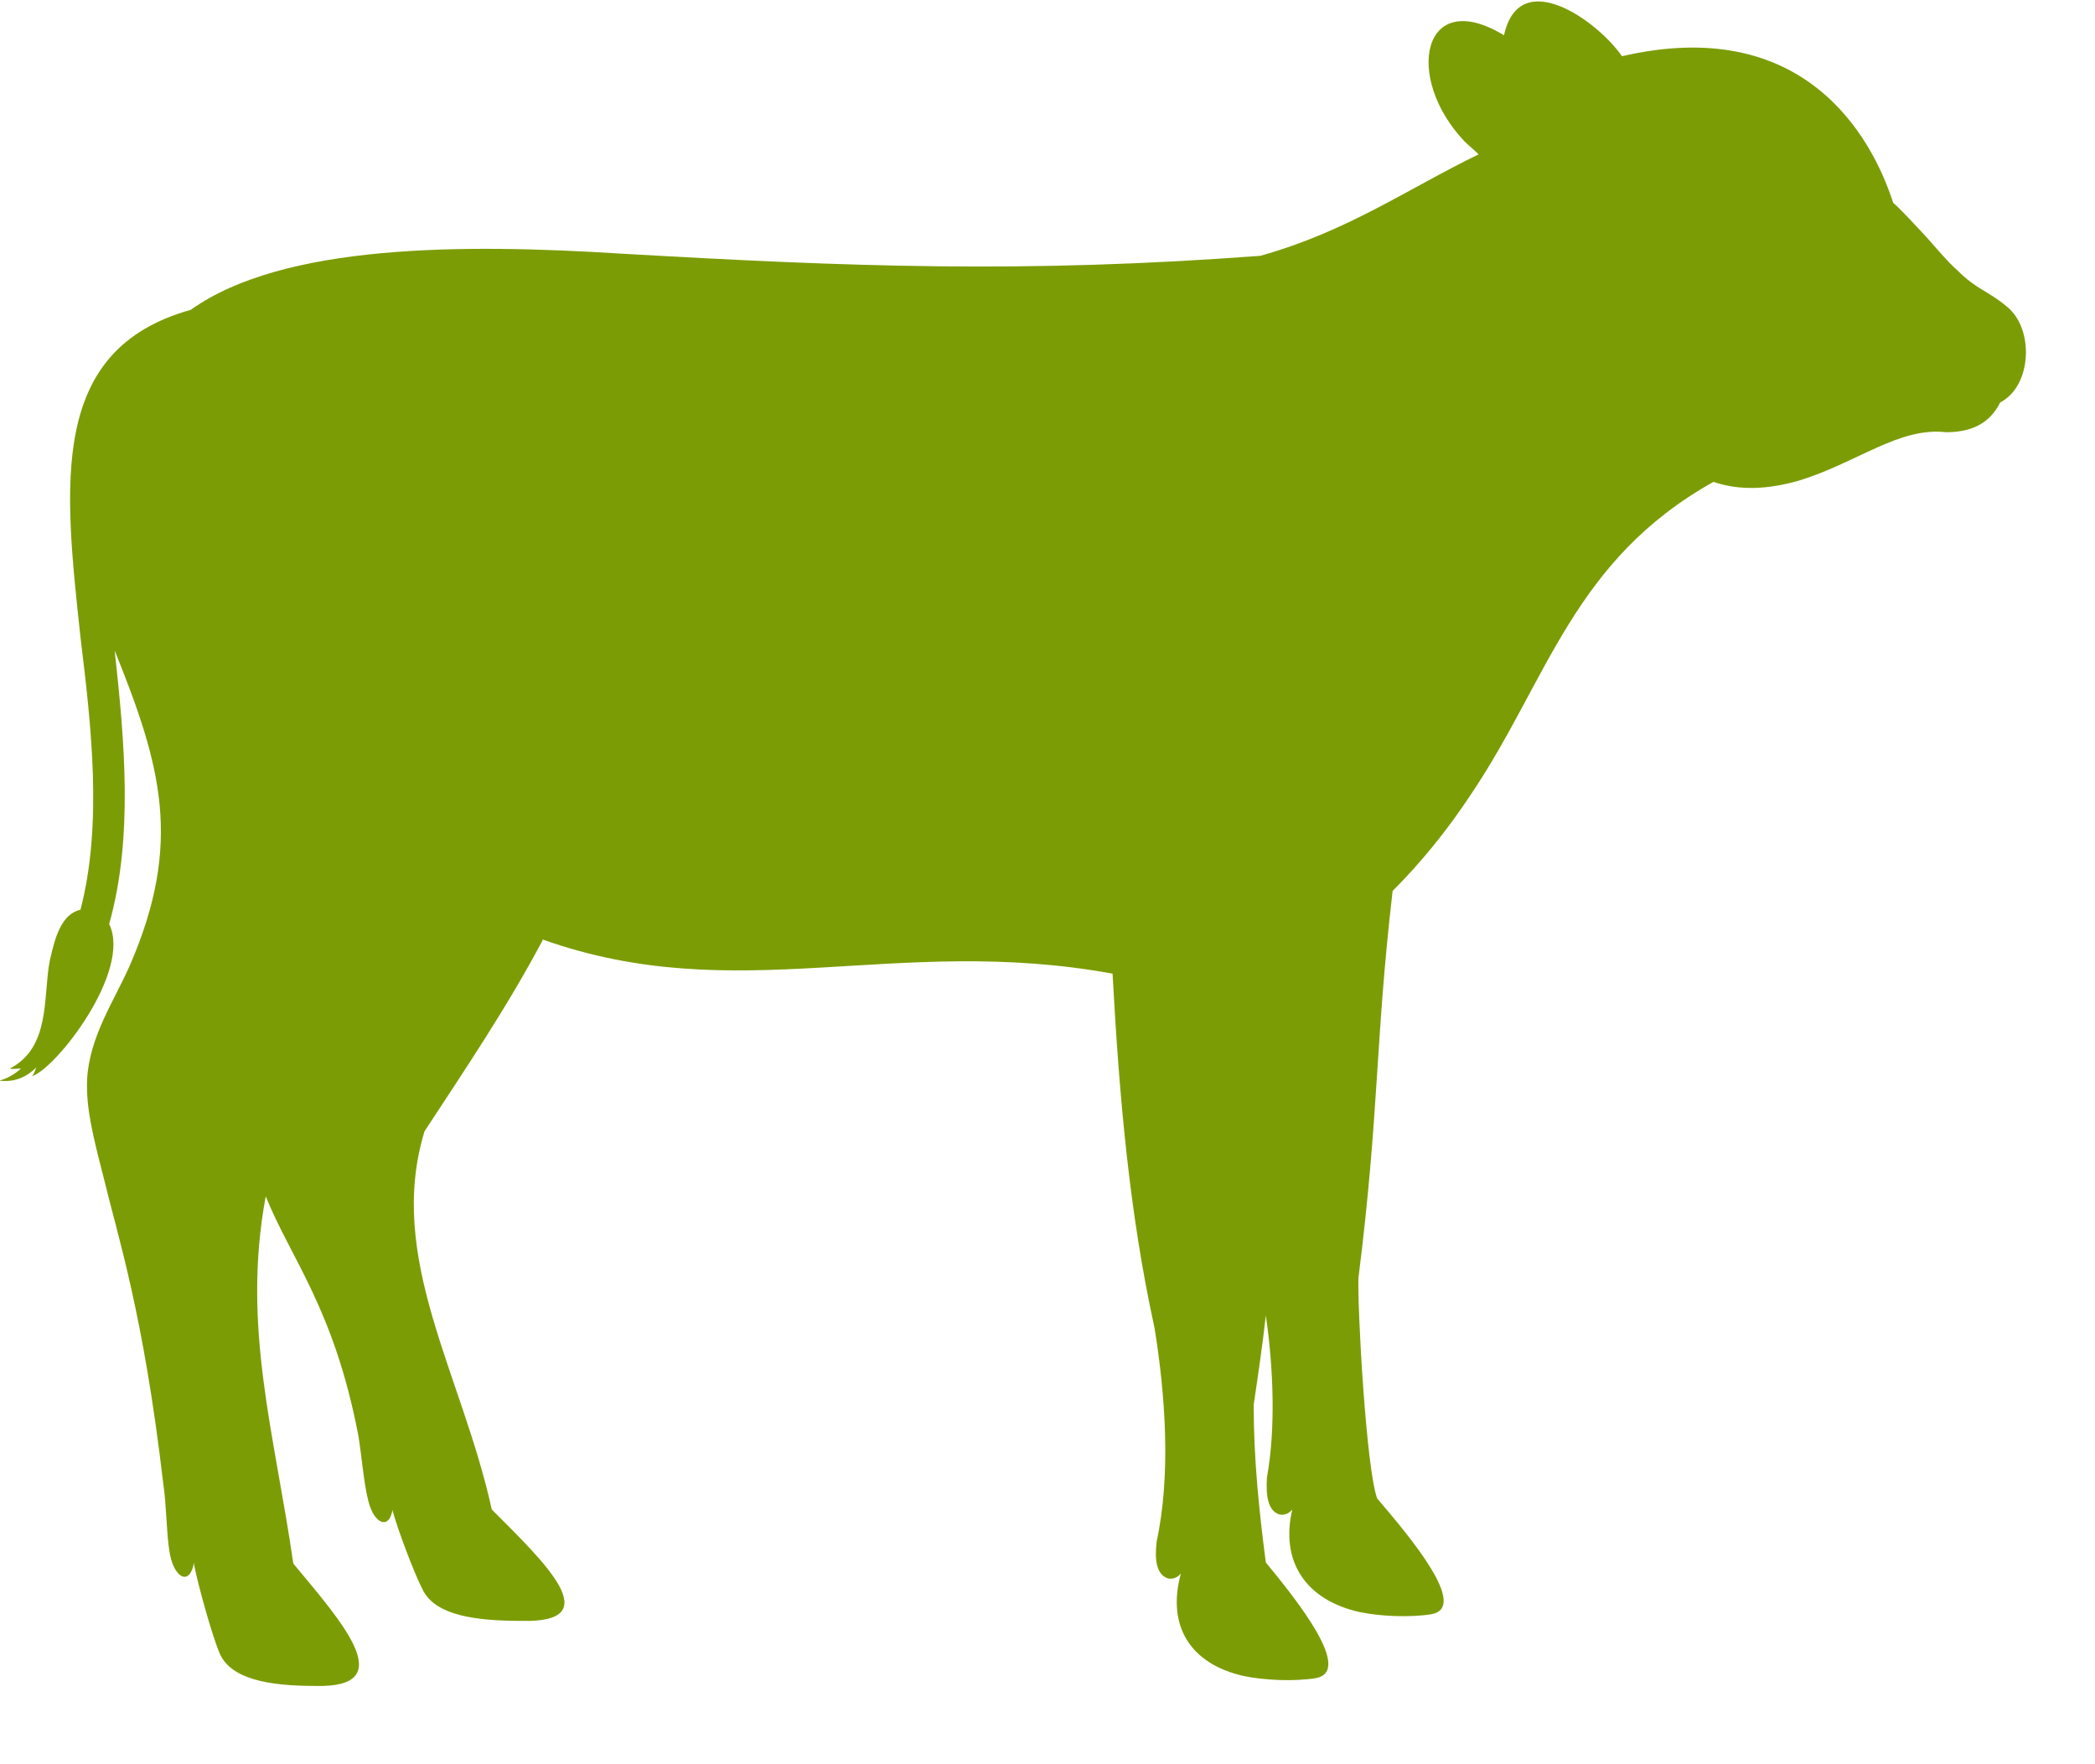 <svg width="19" height="16" viewBox="0 0 19 16" fill="none" xmlns="http://www.w3.org/2000/svg">
<g clip-path="url(#clip0_1_16)">
<path d="M4.92 8.53C4.59 9.15 4.21 9.71 3.85 10.26C3.5 11.41 4.19 12.46 4.46 13.69C4.94 14.17 5.52 14.72 4.73 14.7C4.31 14.7 3.96 14.65 3.84 14.43C3.76 14.28 3.61 13.88 3.56 13.7C3.56 13.7 3.56 13.7 3.56 13.69C3.53 13.88 3.39 13.82 3.34 13.61C3.3 13.46 3.28 13.2 3.25 13.02C3.03 11.87 2.64 11.42 2.41 10.85C2.19 12.03 2.49 13 2.66 14.18C3.1 14.71 3.64 15.31 2.86 15.29C2.44 15.29 2.09 15.23 1.99 14.99C1.92 14.82 1.8 14.39 1.76 14.19C1.76 14.19 1.76 14.18 1.76 14.17C1.72 14.39 1.58 14.31 1.54 14.09C1.51 13.93 1.51 13.64 1.48 13.45C1.3 11.91 1.07 11.22 0.94 10.68C0.84 10.29 0.78 10.05 0.79 9.79C0.81 9.4 1.04 9.07 1.18 8.75C1.66 7.64 1.46 6.94 1.04 5.9C1.13 6.72 1.21 7.6 0.99 8.38C1.2 8.81 0.5 9.7 0.29 9.76C0.31 9.74 0.32 9.7 0.33 9.68C0.25 9.76 0.14 9.82 -0.01 9.8C0.05 9.79 0.14 9.74 0.19 9.69C0.16 9.69 0.11 9.7 0.09 9.69C0.46 9.5 0.39 9.04 0.45 8.72C0.5 8.49 0.56 8.29 0.73 8.25C0.93 7.48 0.83 6.6 0.73 5.78C0.58 4.39 0.44 3.17 1.73 2.81C2.57 2.21 4.2 2.21 5.63 2.3C7.71 2.42 9.3 2.48 11.43 2.32C12.22 2.1 12.77 1.71 13.41 1.4C13.37 1.36 13.32 1.32 13.28 1.28C12.73 0.7 12.9 -0.13 13.64 0.32C13.78 -0.32 14.49 0.19 14.71 0.51C16.35 0.13 16.97 1.22 17.17 1.84C17.23 1.89 17.36 2.03 17.48 2.16C17.57 2.26 17.65 2.36 17.75 2.45C17.93 2.63 18.02 2.63 18.2 2.78C18.45 2.98 18.43 3.5 18.14 3.65C18.07 3.79 17.94 3.92 17.65 3.92C17.22 3.87 16.84 4.2 16.31 4.36C16.03 4.44 15.77 4.45 15.54 4.37C14.27 5.08 14.04 6.16 13.35 7.19C13.12 7.54 12.88 7.83 12.63 8.08C12.47 9.46 12.51 10.08 12.32 11.59C12.31 11.86 12.39 13.32 12.49 13.59C12.78 13.93 13.33 14.58 12.98 14.64C12.79 14.67 12.52 14.66 12.33 14.62C11.84 14.51 11.61 14.16 11.72 13.69C11.67 13.75 11.61 13.74 11.59 13.73C11.5 13.69 11.48 13.57 11.49 13.4C11.57 12.96 11.55 12.41 11.48 11.93C11.45 12.2 11.41 12.47 11.37 12.74C11.37 13.24 11.42 13.71 11.48 14.17C11.76 14.51 12.28 15.16 11.93 15.22C11.74 15.25 11.47 15.24 11.28 15.2C10.79 15.09 10.58 14.74 10.71 14.27C10.66 14.33 10.6 14.32 10.58 14.31C10.49 14.27 10.47 14.15 10.49 13.98C10.62 13.38 10.57 12.65 10.47 12.04C10.24 10.99 10.15 9.93 10.09 8.83C8.11 8.47 6.69 9.15 4.92 8.52" fill="#7C9C05"/>
</g>
<defs>
<clipPath id="clip0_1_16">
<rect width="18.39" height="15.29" fill="white"/>
</clipPath>
</defs>
</svg>
